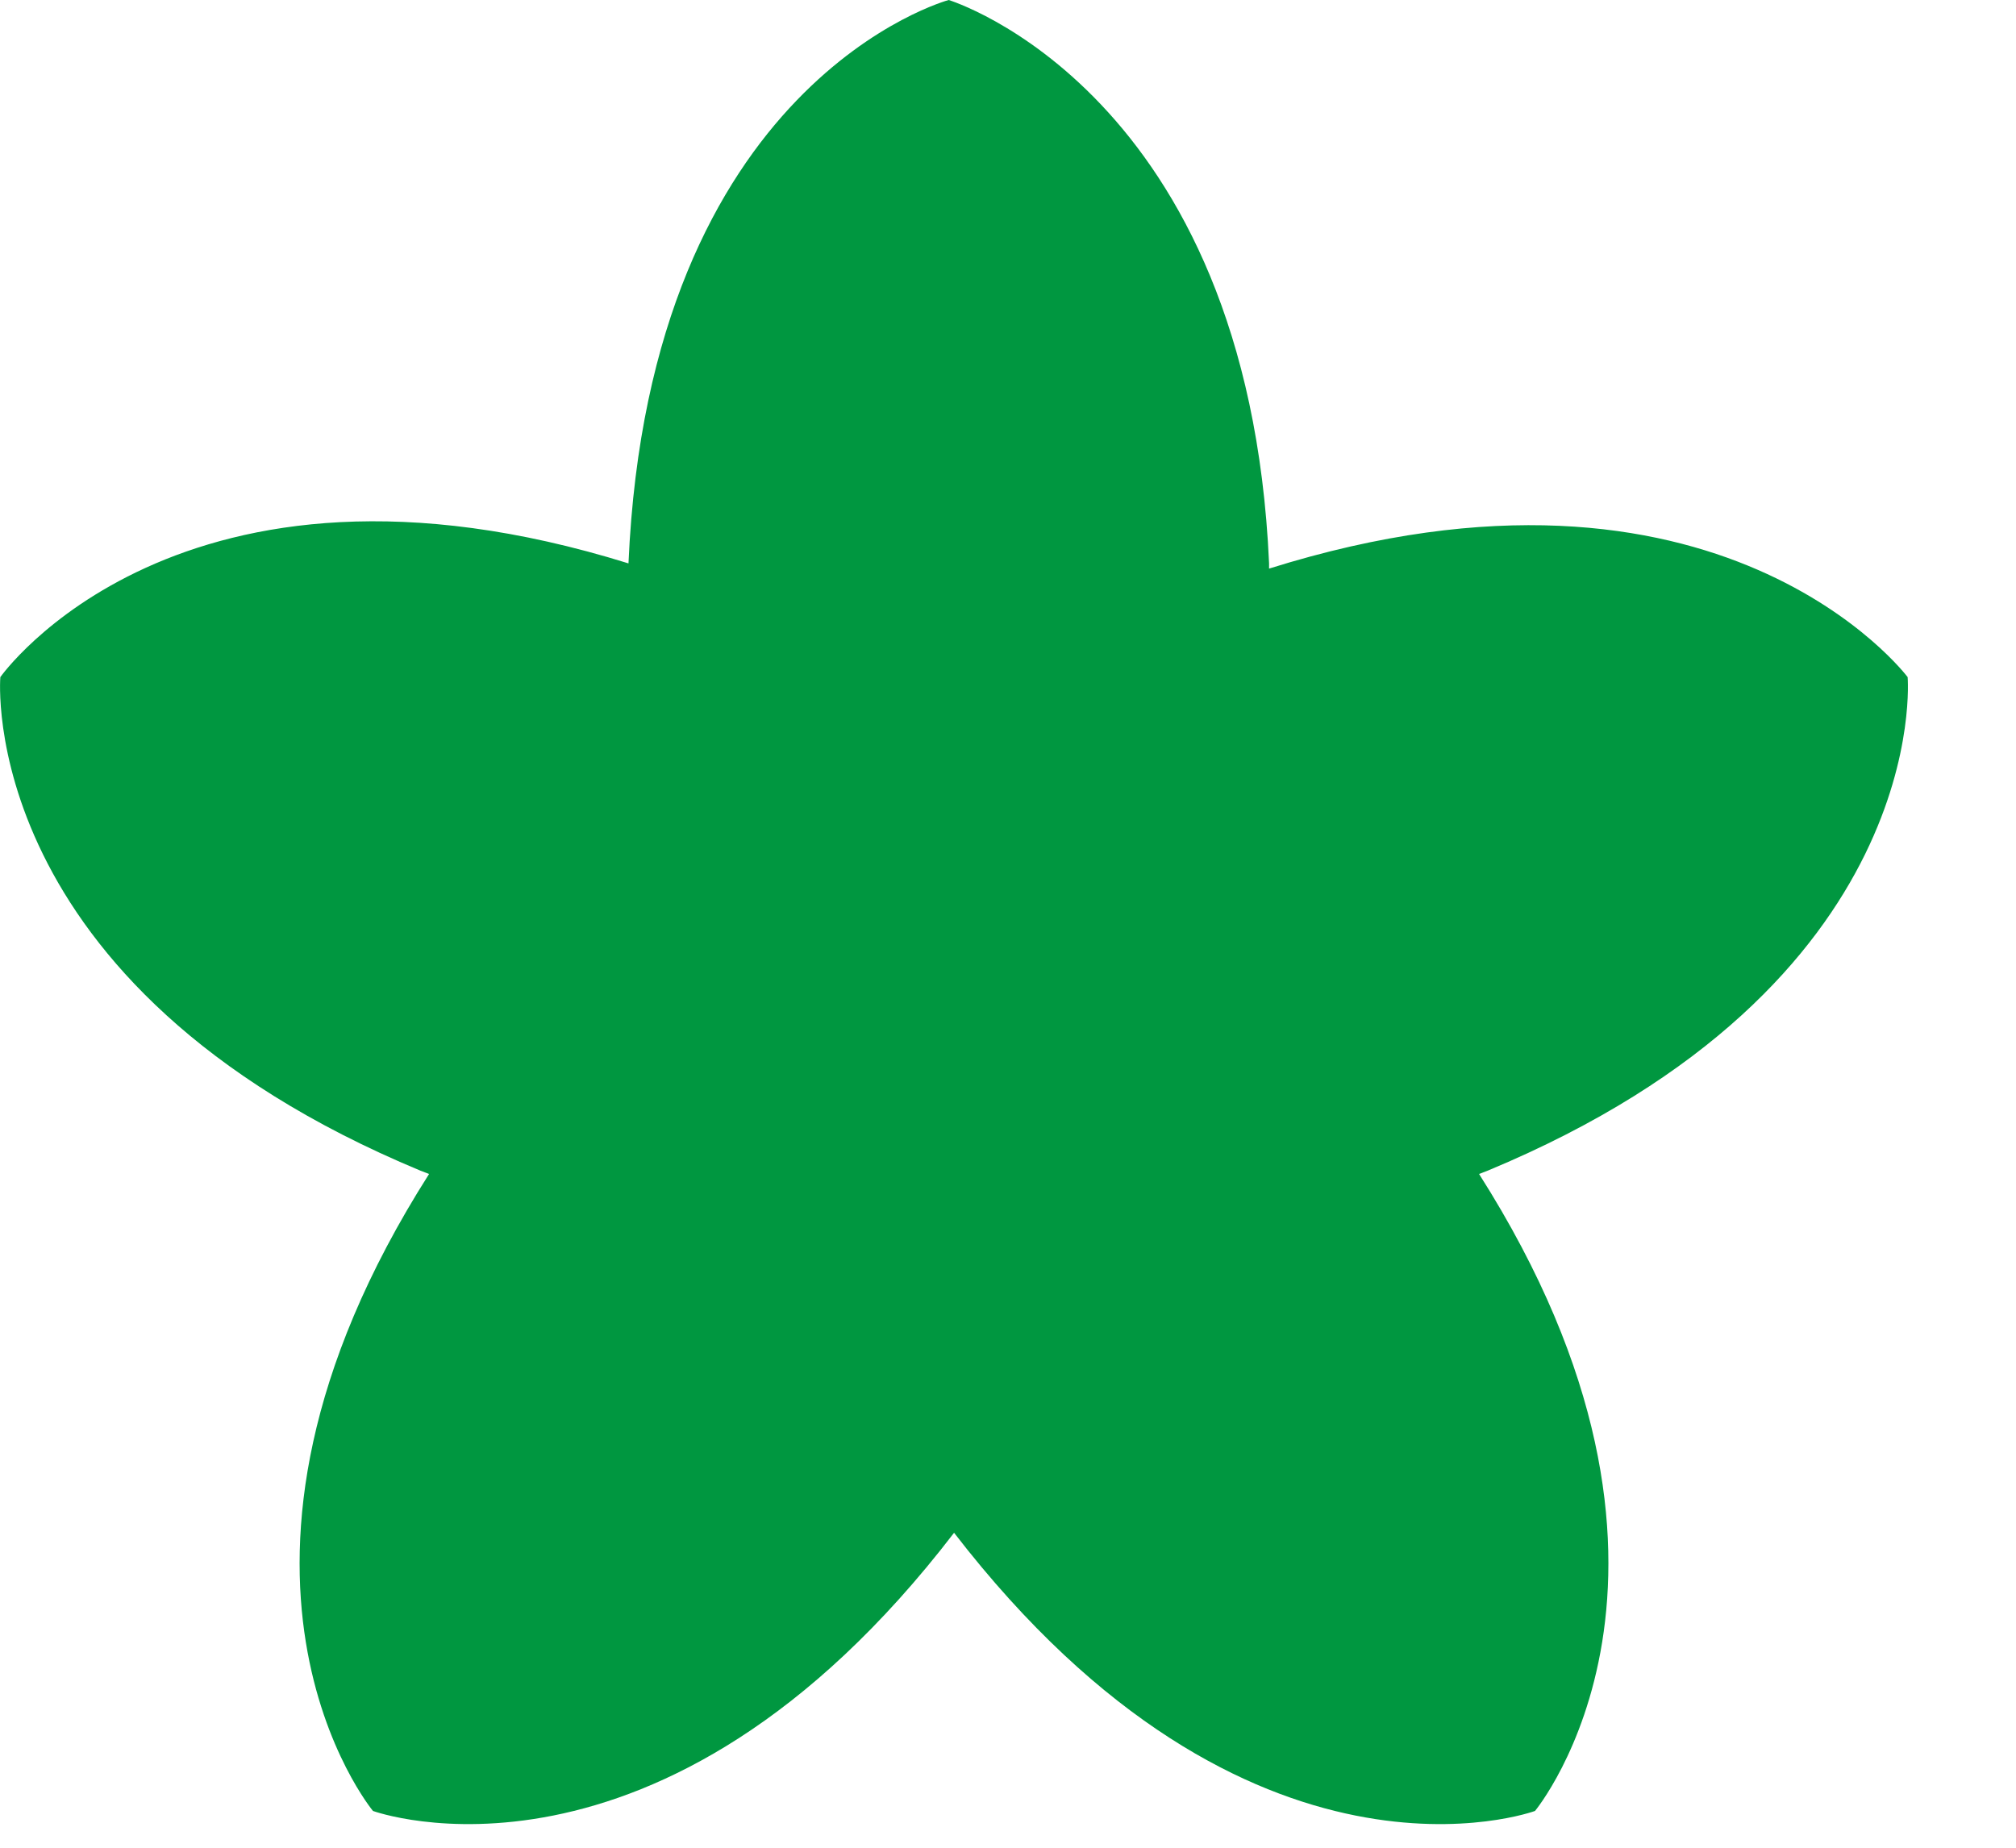 <?xml version="1.0" encoding="utf-8"?>
<svg xmlns="http://www.w3.org/2000/svg" fill="none" height="100%" overflow="visible" preserveAspectRatio="none" style="display: block;" viewBox="0 0 12 11" width="100%">
<path d="M5.679 9.125C3.929 11.406 2.22 10.781 2.22 10.781C2.22 10.781 1.043 9.364 2.554 6.989L2.502 6.969C-0.155 5.864 0.002 4.031 0.002 4.031C0.002 4.031 1.064 2.521 3.741 3.354C3.866 0.479 5.647 0 5.647 0C5.647 0 7.429 0.542 7.554 3.354V3.385C10.241 2.542 11.355 4.031 11.355 4.031C11.355 4.031 11.512 5.864 8.856 6.969L8.804 6.989C10.314 9.364 9.137 10.781 9.137 10.781C9.137 10.781 7.439 11.406 5.679 9.125Z" fill="#009740" id="Vector"/>
</svg>
